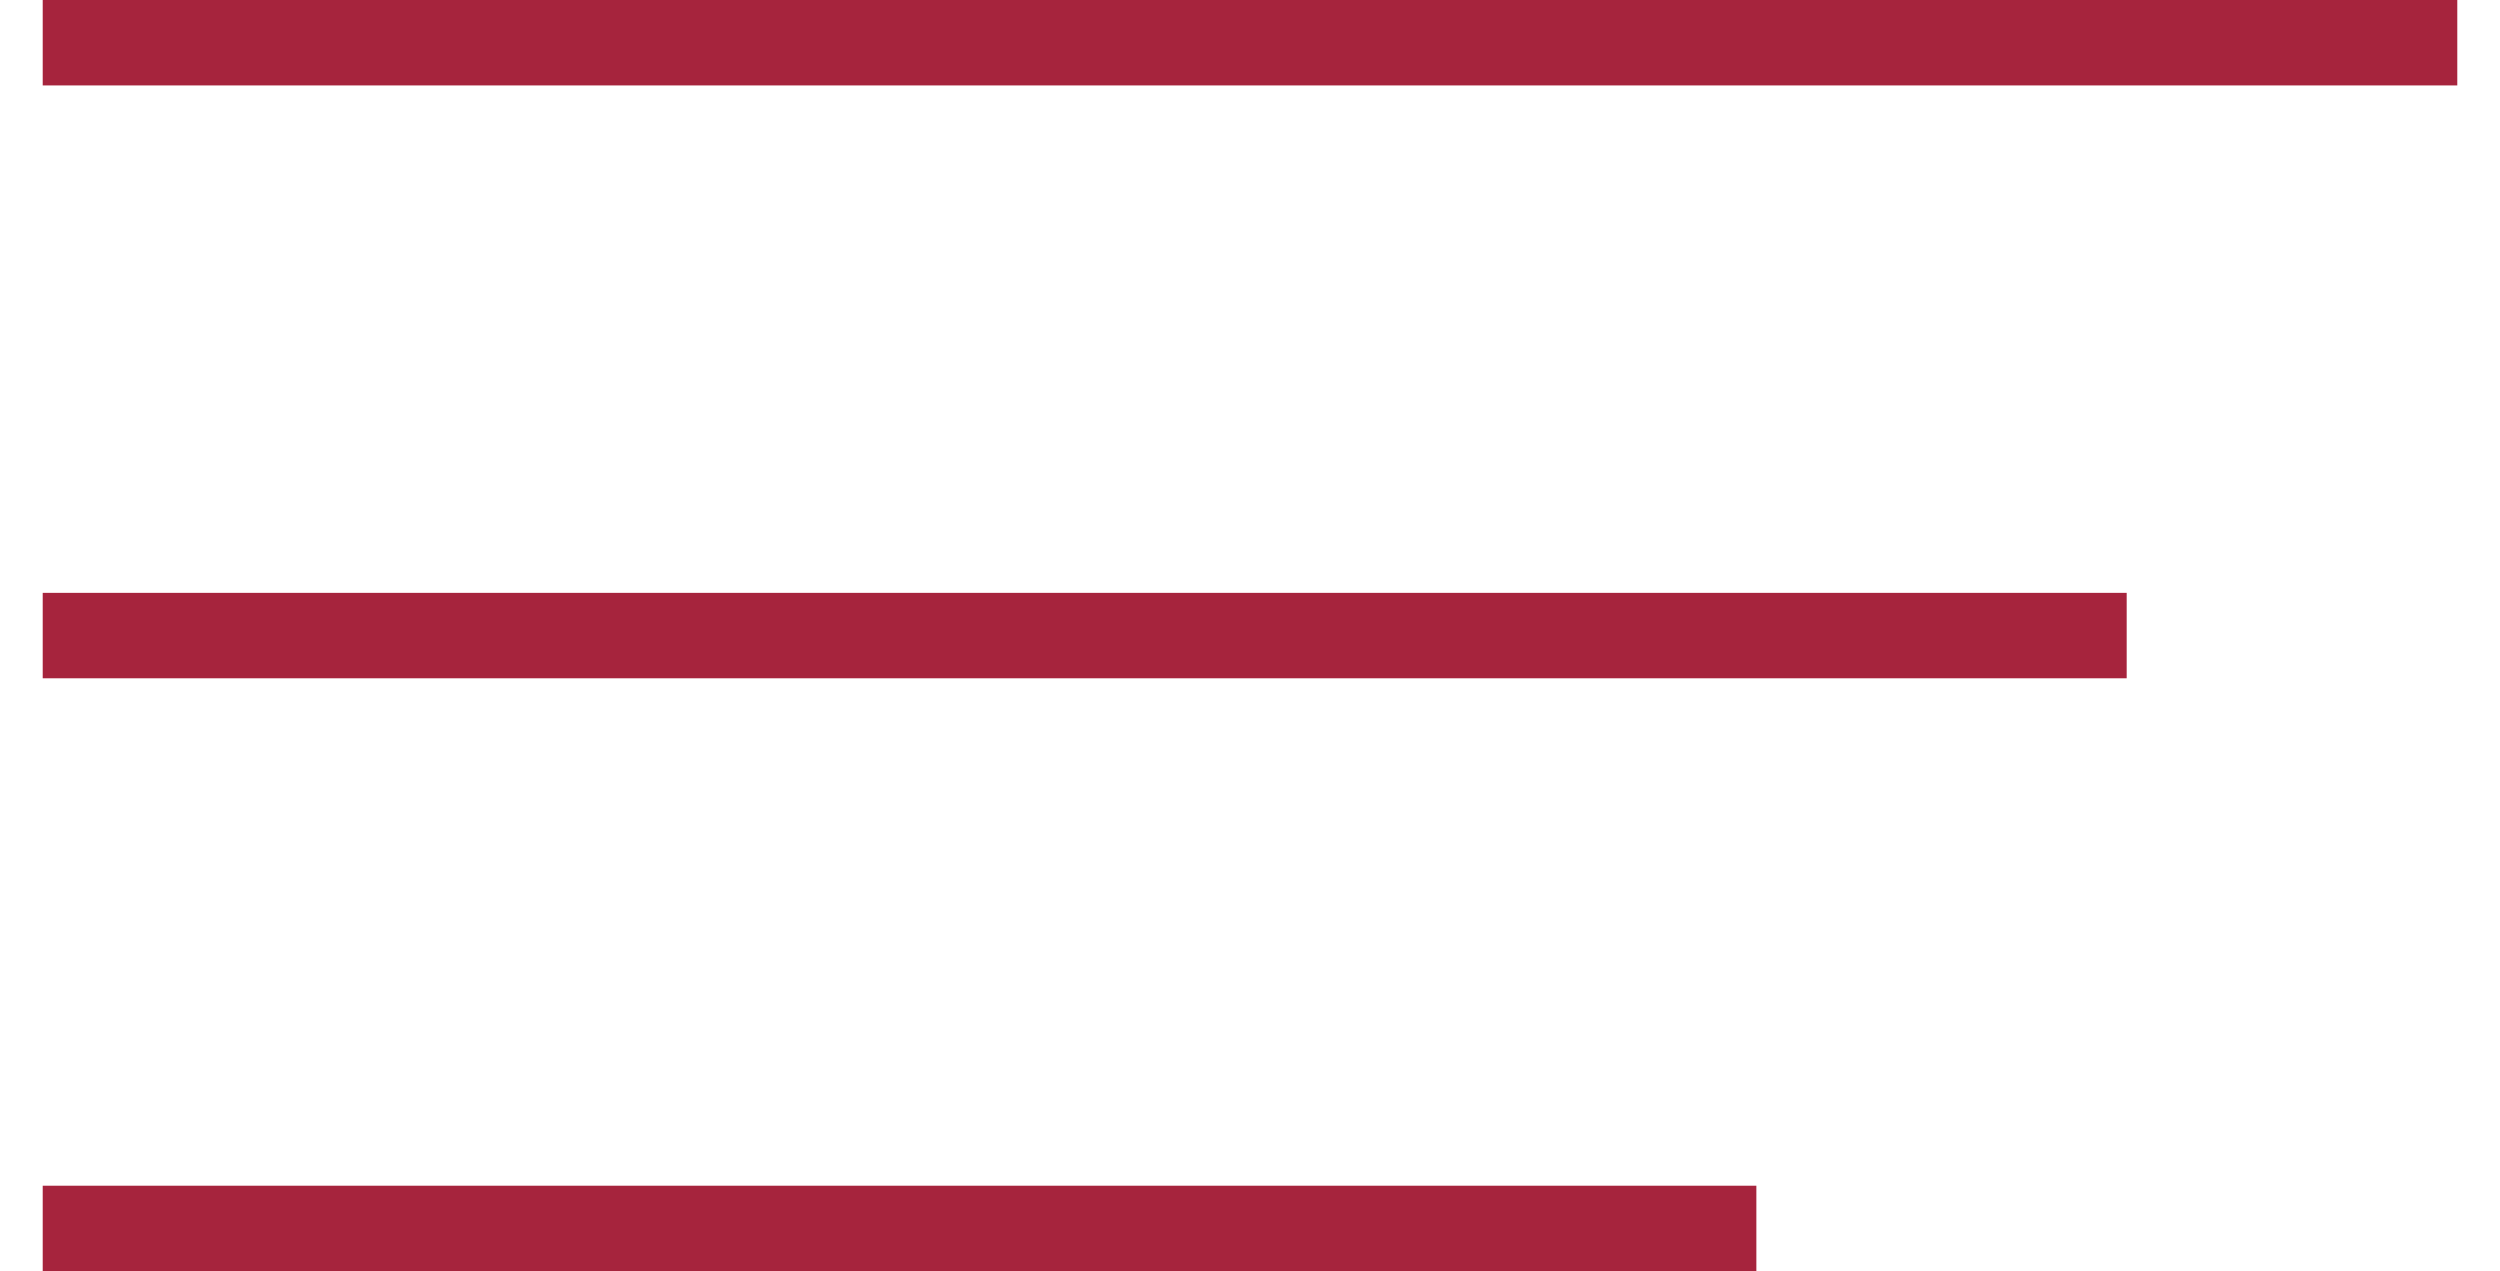 <svg xmlns="http://www.w3.org/2000/svg" id="Isolation_Mode" data-name="Isolation Mode" version="1.1" viewBox="72.47 64.35 58.53 29.76">
  <defs>
    <style>
      .col-red {
        fill: none;
        stroke: #a6243d;
        stroke-miterlimit: 10;
        stroke-width: 2px;
      }
    </style>
  </defs>
  <line class="col-red" x1="73.47" y1="65.35" x2="130" y2="65.35"/>
  <line class="col-red" x1="73.47" y1="79.23" x2="122.26" y2="79.23"/>
  <line class="col-red" x1="73.47" y1="93.11" x2="113.59" y2="93.11"/>
</svg>